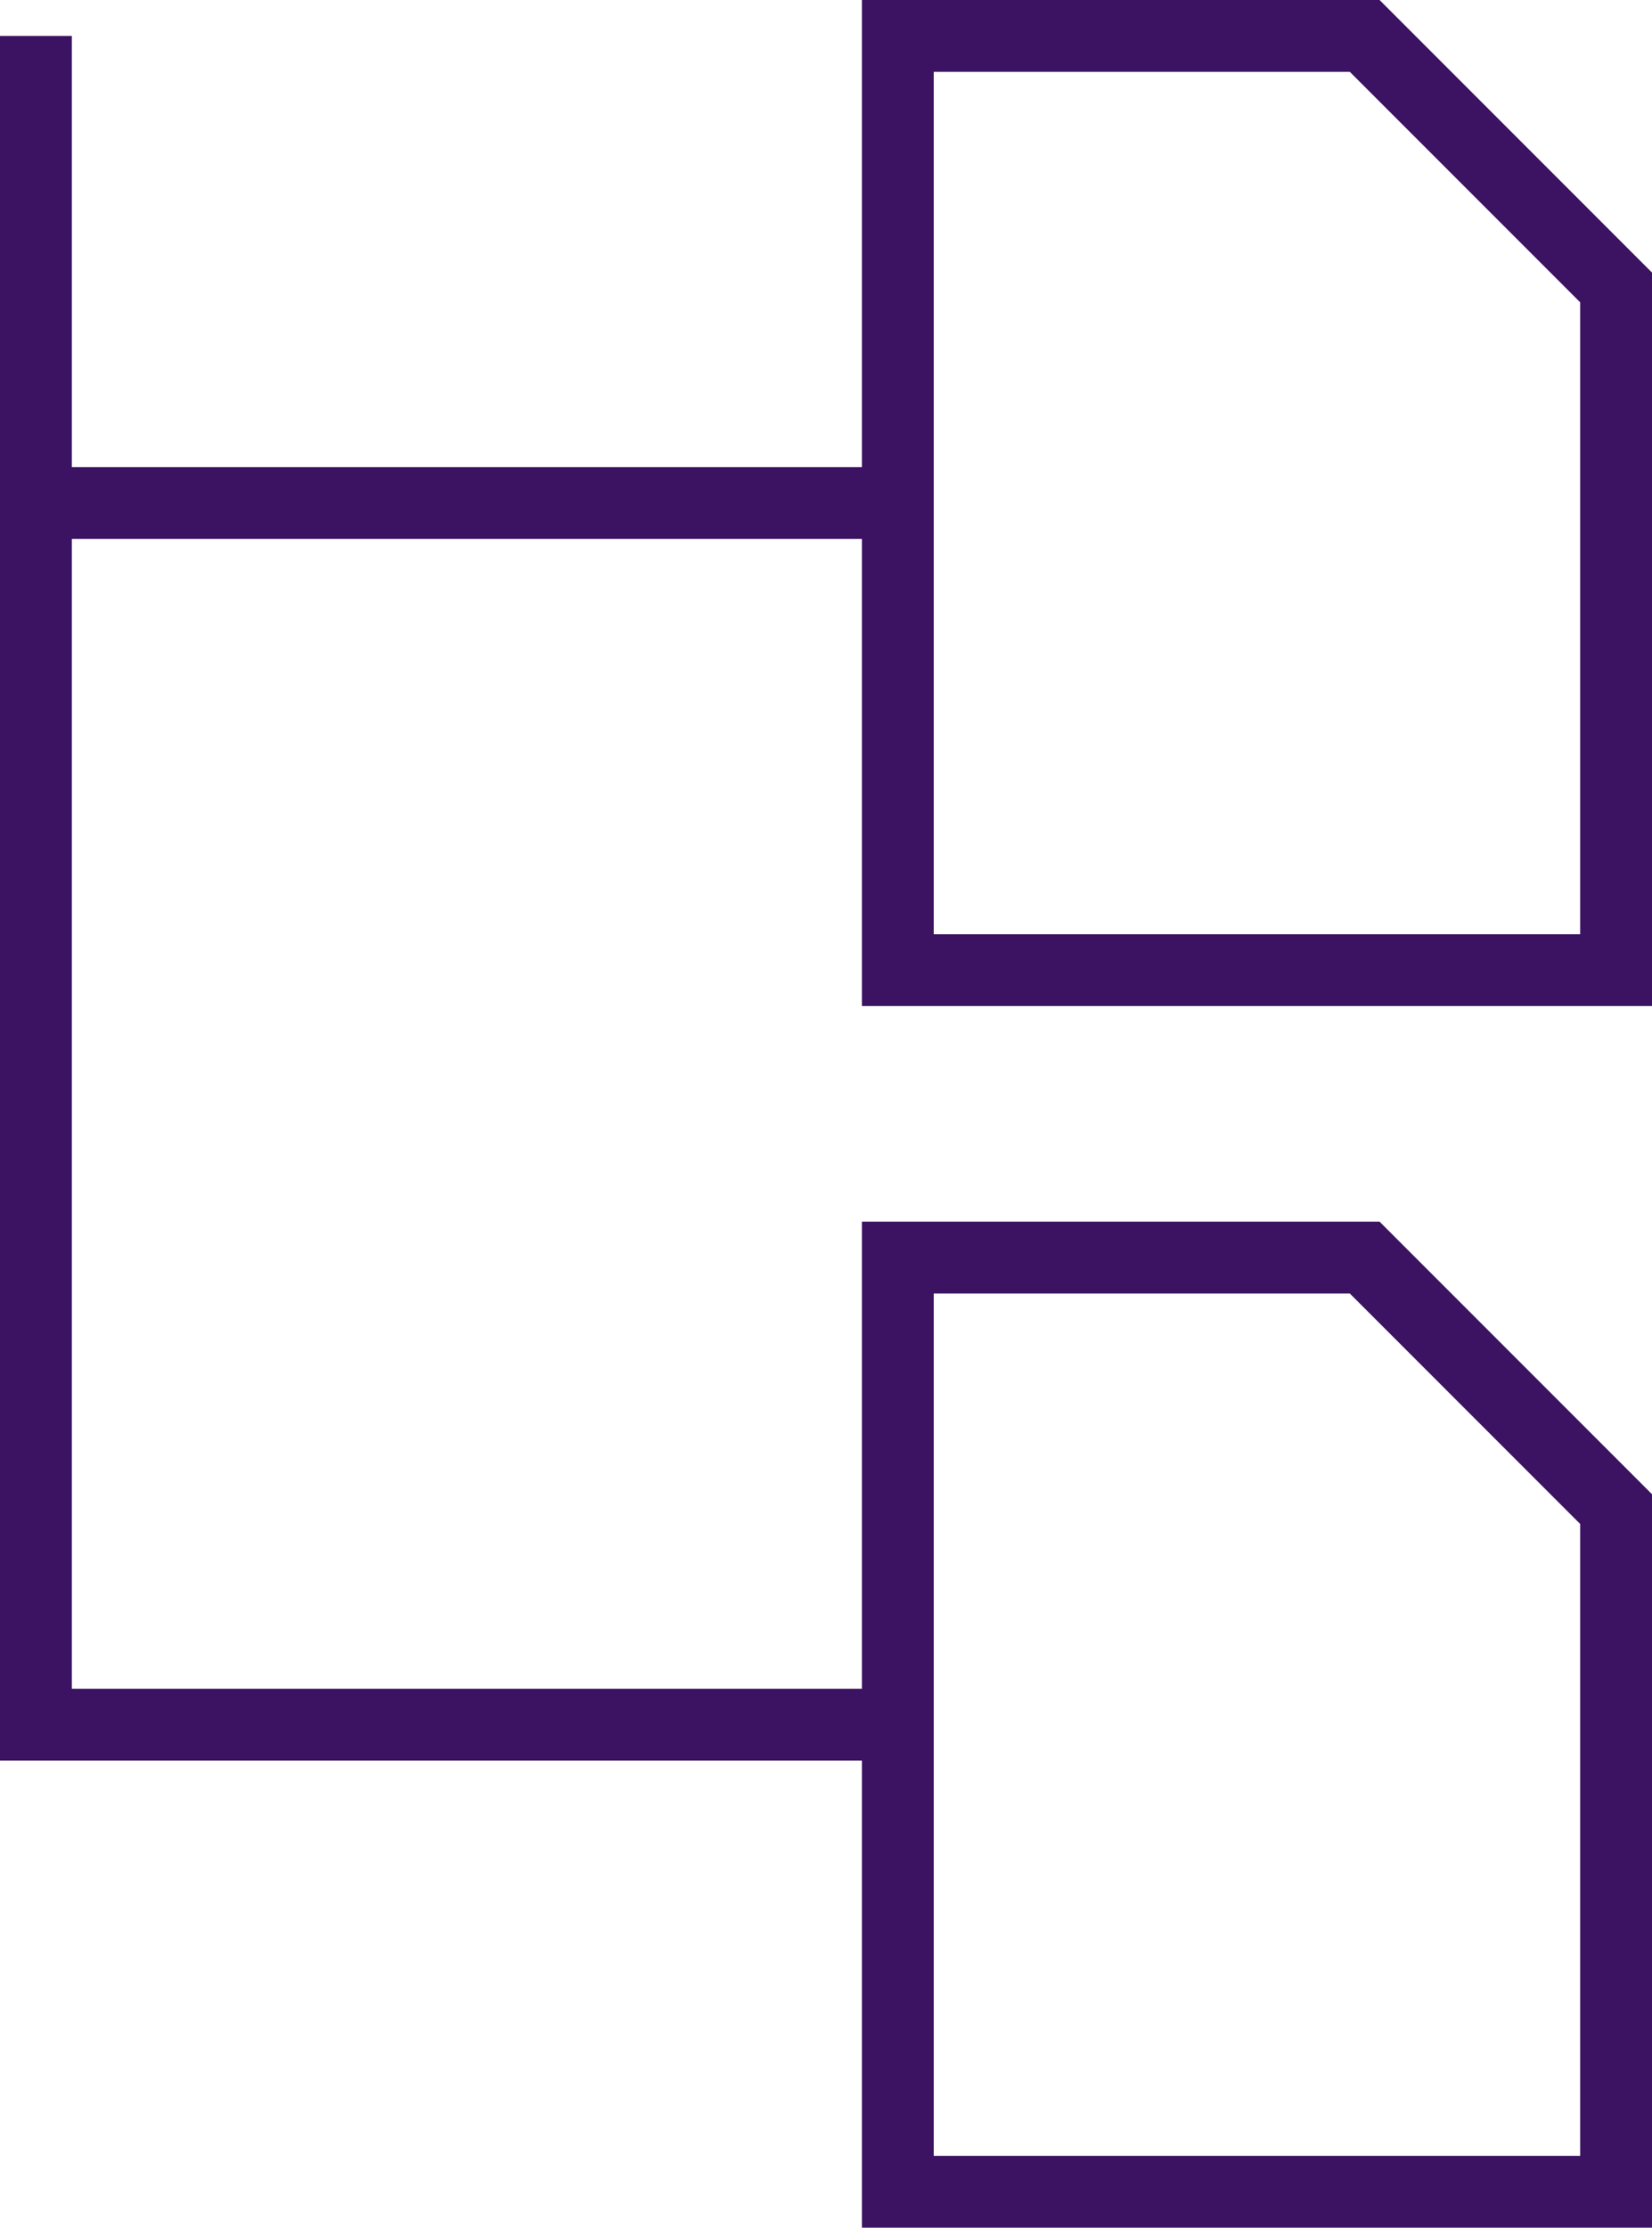 <svg width="46" height="62" viewBox="0 0 46 62" version="1.1" xmlns="http://www.w3.org/2000/svg"><title>layers</title><g id="LMS" stroke="none" stroke-width="1" fill="none" fill-rule="evenodd"><g id="Desktop-HD" transform="translate(-550 -824)" stroke="#3C1362" stroke-width="2"><g id="layers" transform="translate(551 825)"><path id="Path" d="M0 13h24M0 0v47h24"/><path id="Path" stroke-linecap="square" d="M44 60H24V34h13l7 7zM44 26H24V0h13l7 7z"/></g></g></g></svg>